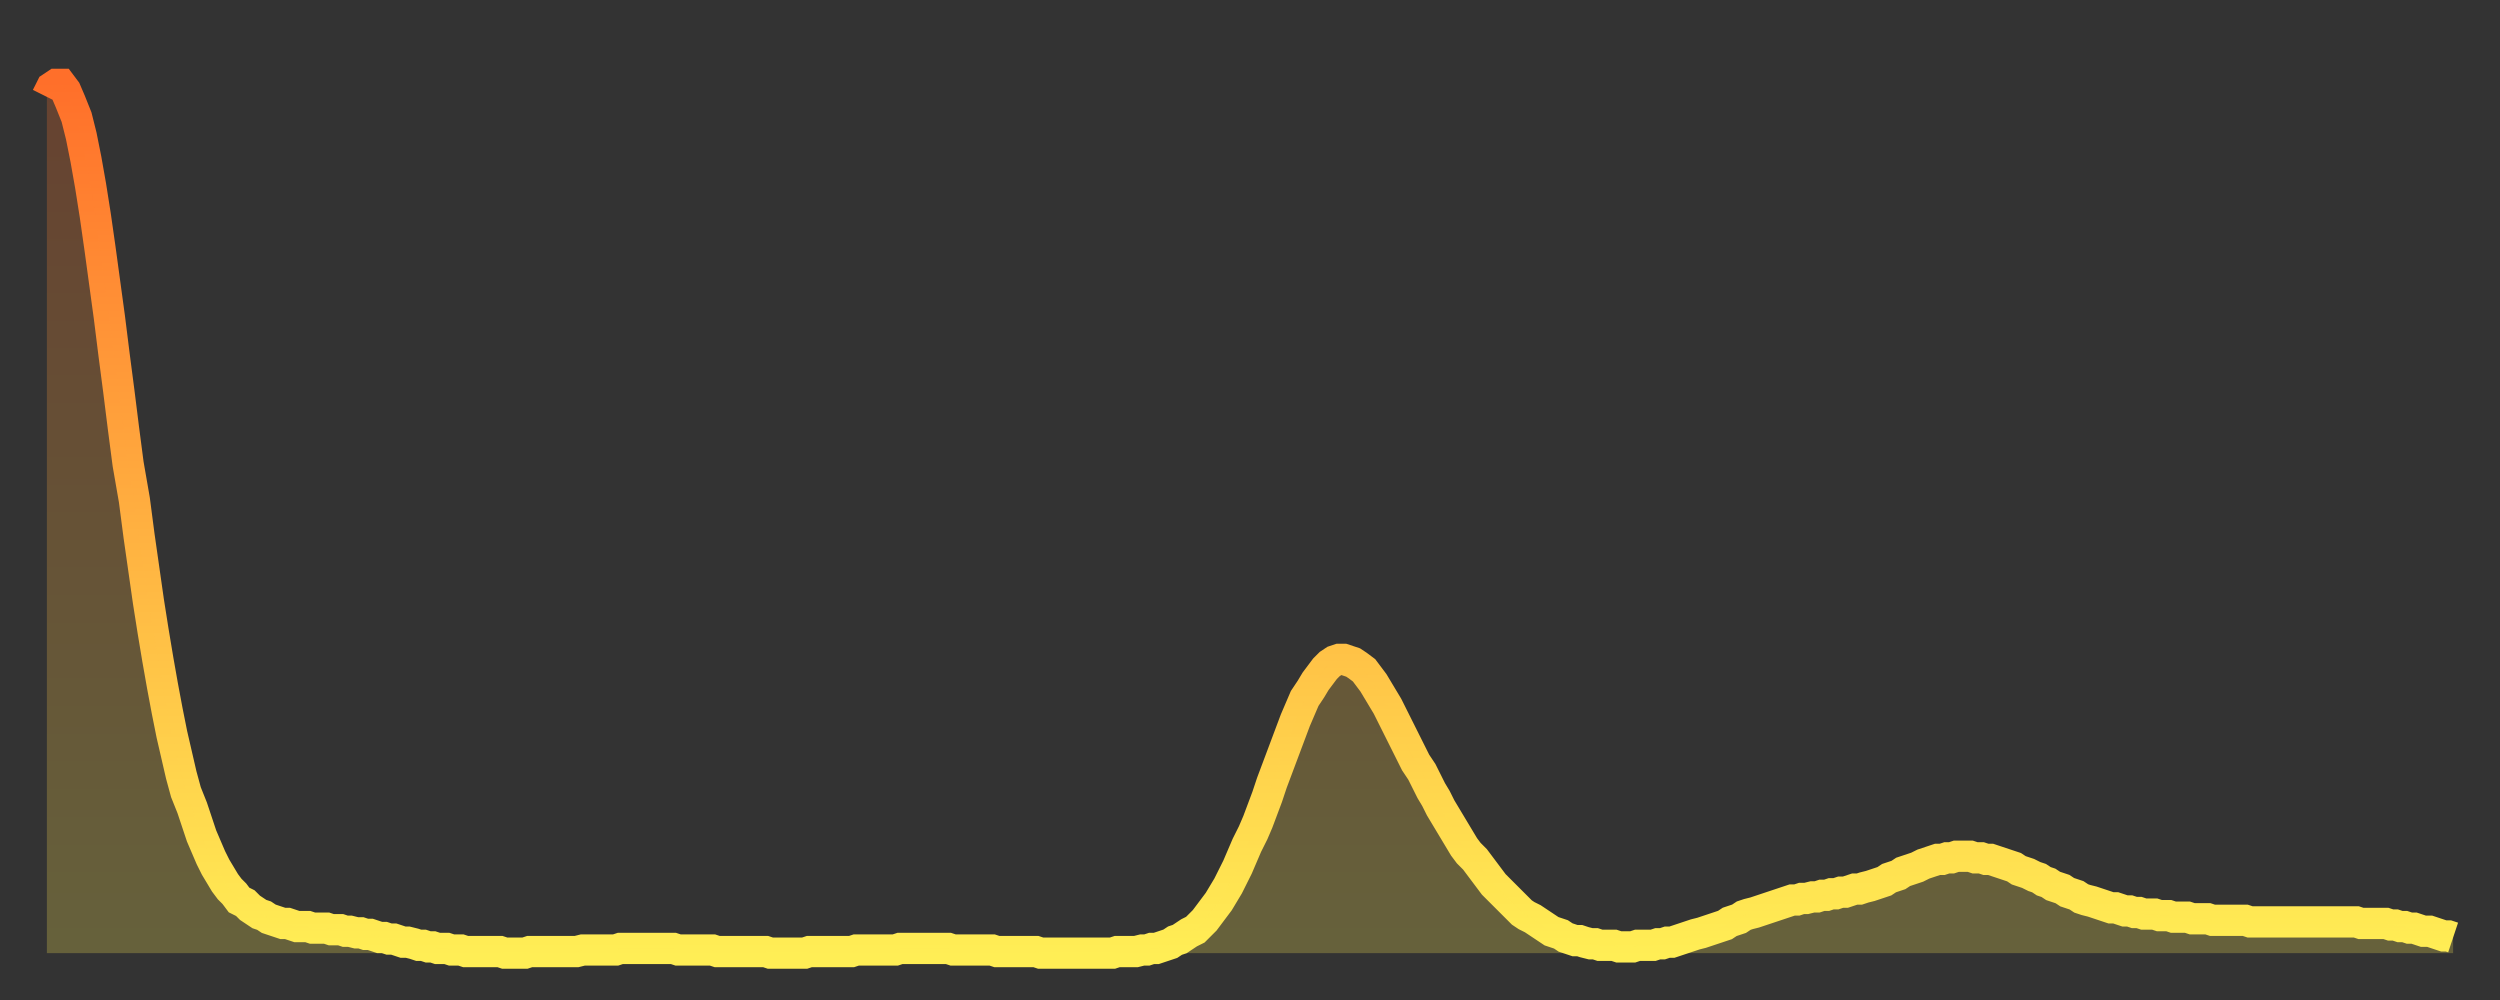 <?xml version="1.0" encoding="utf-8" ?>
<svg baseProfile="full" height="64" version="1.1" width="160" xmlns="http://www.w3.org/2000/svg" xmlns:ev="http://www.w3.org/2001/xml-events" xmlns:xlink="http://www.w3.org/1999/xlink"><rect width="100%" height="100%" fill="#333333" stroke="none"/><defs><linearGradient id="id64412" x1="0" x2="0" y1="0" y2="1"><stop offset="0%" stop-color="#ff6f2a" /><stop offset="50%" stop-color="#ffaf40" /><stop offset="100%" stop-color="#ffee55" /></linearGradient></defs><g transform="translate(3,3)"><g><path d="M 0.0 3.2 0.3 2.6 0.6 2.4 0.9 2.4 1.2 2.8 1.5 3.5 1.9 4.5 2.2 5.7 2.5 7.2 2.8 8.9 3.1 10.8 3.4 12.9 3.7 15.1 4.0 17.3 4.3 19.7 4.6 22.0 4.9 24.4 5.2 26.7 5.6 29.0 5.9 31.3 6.2 33.4 6.5 35.5 6.8 37.4 7.1 39.2 7.4 40.9 7.7 42.5 8.0 44.0 8.3 45.3 8.6 46.6 8.9 47.7 9.3 48.7 9.6 49.6 9.9 50.5 10.2 51.2 10.5 51.9 10.8 52.5 11.1 53.0 11.4 53.5 11.7 53.9 12.0 54.2 12.3 54.6 12.7 54.8 13.0 55.1 13.3 55.3 13.6 55.5 13.9 55.6 14.2 55.8 14.5 55.9 14.8 56.0 15.1 56.1 15.4 56.1 15.7 56.2 16.0 56.3 16.4 56.3 16.7 56.3 17.0 56.4 17.3 56.4 17.6 56.4 17.9 56.4 18.2 56.5 18.5 56.5 18.8 56.5 19.1 56.6 19.4 56.6 19.8 56.7 20.1 56.7 20.4 56.8 20.7 56.8 21.0 56.9 21.3 57.0 21.6 57.0 21.9 57.1 22.2 57.1 22.5 57.2 22.8 57.3 23.1 57.3 23.5 57.4 23.8 57.5 24.1 57.5 24.4 57.6 24.7 57.6 25.0 57.7 25.3 57.7 25.6 57.7 25.9 57.8 26.2 57.8 26.5 57.8 26.8 57.9 27.2 57.9 27.5 57.9 27.8 57.9 28.1 57.9 28.4 57.9 28.7 57.9 29.0 57.9 29.3 58.0 29.6 58.0 29.9 58.0 30.2 58.0 30.6 58.0 30.9 57.9 31.2 57.9 31.5 57.9 31.8 57.9 32.1 57.9 32.4 57.9 32.7 57.9 33.0 57.9 33.3 57.9 33.6 57.9 33.9 57.9 34.3 57.8 34.6 57.8 34.9 57.8 35.2 57.8 35.5 57.8 35.8 57.8 36.1 57.8 36.4 57.8 36.7 57.7 37.0 57.7 37.3 57.7 37.7 57.7 38.0 57.7 38.3 57.7 38.6 57.7 38.9 57.7 39.2 57.7 39.5 57.7 39.8 57.7 40.1 57.7 40.4 57.8 40.7 57.8 41.0 57.8 41.4 57.8 41.7 57.8 42.0 57.8 42.3 57.8 42.6 57.8 42.9 57.9 43.2 57.9 43.5 57.9 43.8 57.9 44.1 57.9 44.4 57.9 44.7 57.9 45.1 57.9 45.4 57.9 45.7 57.9 46.0 57.9 46.3 58.0 46.6 58.0 46.9 58.0 47.2 58.0 47.5 58.0 47.8 58.0 48.1 58.0 48.5 58.0 48.8 57.9 49.1 57.9 49.4 57.9 49.7 57.9 50.0 57.9 50.3 57.9 50.6 57.9 50.9 57.9 51.2 57.9 51.5 57.9 51.8 57.8 52.2 57.8 52.5 57.8 52.8 57.8 53.1 57.8 53.4 57.8 53.7 57.8 54.0 57.8 54.3 57.8 54.6 57.7 54.9 57.7 55.2 57.7 55.6 57.7 55.9 57.7 56.2 57.7 56.5 57.7 56.8 57.7 57.1 57.7 57.4 57.7 57.7 57.7 58.0 57.8 58.3 57.8 58.6 57.8 58.9 57.8 59.3 57.8 59.6 57.8 59.9 57.8 60.2 57.8 60.5 57.8 60.8 57.9 61.1 57.9 61.4 57.9 61.7 57.9 62.0 57.9 62.3 57.9 62.6 57.9 63.0 57.9 63.3 57.9 63.6 58.0 63.9 58.0 64.2 58.0 64.5 58.0 64.8 58.0 65.1 58.0 65.4 58.0 65.7 58.0 66.0 58.0 66.4 58.0 66.7 58.0 67.0 58.0 67.3 58.0 67.6 58.0 67.9 58.0 68.2 58.0 68.5 57.9 68.8 57.9 69.1 57.9 69.4 57.9 69.7 57.9 70.1 57.8 70.4 57.8 70.7 57.7 71.0 57.7 71.3 57.6 71.6 57.5 71.9 57.4 72.2 57.2 72.5 57.1 72.8 56.9 73.1 56.7 73.5 56.5 73.8 56.2 74.1 55.9 74.4 55.5 74.7 55.1 75.0 54.7 75.3 54.2 75.6 53.7 75.9 53.1 76.2 52.5 76.5 51.8 76.8 51.1 77.2 50.3 77.5 49.6 77.8 48.8 78.1 48.0 78.4 47.1 78.7 46.3 79.0 45.5 79.3 44.7 79.6 43.9 79.9 43.1 80.2 42.4 80.5 41.7 80.9 41.1 81.2 40.6 81.5 40.2 81.8 39.8 82.1 39.5 82.4 39.3 82.7 39.2 83.0 39.2 83.3 39.3 83.6 39.4 83.9 39.6 84.3 39.9 84.6 40.3 84.9 40.7 85.2 41.2 85.5 41.7 85.8 42.2 86.1 42.8 86.4 43.4 86.7 44.0 87.0 44.6 87.3 45.2 87.6 45.8 88.0 46.4 88.3 47.0 88.6 47.6 88.9 48.1 89.2 48.7 89.5 49.2 89.8 49.7 90.1 50.2 90.4 50.7 90.7 51.2 91.0 51.6 91.4 52.0 91.7 52.4 92.0 52.8 92.3 53.2 92.6 53.6 92.9 53.9 93.2 54.2 93.5 54.5 93.8 54.8 94.1 55.1 94.4 55.4 94.7 55.6 95.1 55.8 95.4 56.0 95.7 56.2 96.0 56.4 96.3 56.6 96.6 56.7 96.9 56.8 97.2 57.0 97.5 57.1 97.8 57.2 98.1 57.2 98.4 57.3 98.8 57.4 99.1 57.4 99.4 57.5 99.7 57.5 100.0 57.5 100.3 57.5 100.6 57.6 100.9 57.6 101.2 57.6 101.5 57.6 101.8 57.5 102.2 57.5 102.5 57.5 102.8 57.5 103.1 57.4 103.4 57.4 103.7 57.3 104.0 57.3 104.3 57.2 104.6 57.1 104.9 57.0 105.2 56.9 105.5 56.8 105.9 56.7 106.2 56.6 106.5 56.5 106.8 56.4 107.1 56.3 107.4 56.2 107.7 56.0 108.0 55.9 108.3 55.8 108.6 55.6 108.9 55.5 109.3 55.4 109.6 55.3 109.9 55.2 110.2 55.1 110.5 55.0 110.8 54.9 111.1 54.8 111.4 54.7 111.7 54.6 112.0 54.6 112.3 54.5 112.6 54.5 113.0 54.4 113.3 54.4 113.6 54.3 113.9 54.3 114.2 54.2 114.5 54.2 114.8 54.1 115.1 54.1 115.4 54.0 115.7 53.9 116.0 53.9 116.3 53.8 116.7 53.7 117.0 53.6 117.3 53.5 117.6 53.4 117.9 53.2 118.2 53.1 118.5 53.0 118.8 52.8 119.1 52.7 119.4 52.6 119.7 52.5 120.1 52.3 120.4 52.2 120.7 52.1 121.0 52.0 121.3 52.0 121.6 51.9 121.9 51.9 122.2 51.8 122.5 51.8 122.8 51.8 123.1 51.8 123.4 51.9 123.8 51.9 124.1 52.0 124.4 52.0 124.7 52.1 125.0 52.2 125.3 52.3 125.6 52.4 125.9 52.5 126.2 52.7 126.5 52.8 126.8 52.9 127.2 53.1 127.5 53.2 127.8 53.4 128.1 53.5 128.4 53.7 128.7 53.8 129.0 53.9 129.3 54.1 129.6 54.2 129.9 54.3 130.2 54.5 130.5 54.6 130.9 54.7 131.2 54.8 131.5 54.9 131.8 55.0 132.1 55.1 132.4 55.1 132.7 55.2 133.0 55.3 133.3 55.3 133.6 55.4 133.9 55.4 134.2 55.5 134.6 55.5 134.9 55.5 135.2 55.6 135.5 55.6 135.8 55.6 136.1 55.7 136.4 55.7 136.7 55.7 137.0 55.7 137.3 55.8 137.6 55.8 138.0 55.8 138.3 55.8 138.6 55.9 138.9 55.9 139.2 55.9 139.5 55.9 139.8 55.9 140.1 55.9 140.4 55.9 140.7 55.9 141.0 56.0 141.3 56.0 141.7 56.0 142.0 56.0 142.3 56.0 142.6 56.0 142.9 56.0 143.2 56.0 143.5 56.0 143.8 56.0 144.1 56.0 144.4 56.0 144.7 56.0 145.1 56.0 145.4 56.0 145.7 56.0 146.0 56.0 146.3 56.0 146.6 56.0 146.9 56.0 147.2 56.0 147.5 56.0 147.8 56.0 148.1 56.1 148.4 56.1 148.8 56.1 149.1 56.1 149.4 56.1 149.7 56.1 150.0 56.2 150.3 56.2 150.6 56.3 150.9 56.3 151.2 56.4 151.5 56.4 151.8 56.5 152.1 56.6 152.5 56.6 152.8 56.7 153.1 56.8 153.4 56.9 153.7 56.9 154.0 57.0" fill="none" id="graph-curve" opacity="1" stroke="url(#id64412)" stroke-width="2" /><path d="M 0 58 L 0.0 3.2 0.3 2.6 0.6 2.4 0.9 2.4 1.2 2.8 1.5 3.5 1.9 4.5 2.2 5.7 2.5 7.2 2.8 8.9 3.1 10.8 3.4 12.9 3.7 15.1 4.0 17.3 4.3 19.7 4.6 22.0 4.9 24.4 5.2 26.7 5.6 29.0 5.9 31.3 6.2 33.4 6.5 35.5 6.8 37.4 7.1 39.2 7.4 40.9 7.7 42.5 8.0 44.0 8.3 45.3 8.6 46.6 8.9 47.7 9.3 48.7 9.6 49.6 9.9 50.5 10.2 51.2 10.5 51.9 10.8 52.5 11.1 53.0 11.4 53.5 11.7 53.9 12.0 54.2 12.3 54.6 12.7 54.8 13.0 55.1 13.3 55.3 13.6 55.5 13.9 55.6 14.2 55.8 14.5 55.9 14.8 56.0 15.1 56.1 15.4 56.1 15.7 56.2 16.0 56.3 16.4 56.3 16.7 56.3 17.0 56.4 17.3 56.4 17.6 56.4 17.9 56.4 18.2 56.5 18.5 56.5 18.8 56.5 19.1 56.6 19.4 56.6 19.8 56.7 20.1 56.7 20.4 56.8 20.7 56.8 21.0 56.9 21.3 57.0 21.6 57.0 21.9 57.1 22.2 57.1 22.5 57.2 22.8 57.3 23.1 57.3 23.5 57.4 23.8 57.5 24.1 57.5 24.4 57.6 24.7 57.6 25.0 57.7 25.3 57.7 25.6 57.7 25.9 57.8 26.2 57.8 26.5 57.8 26.8 57.9 27.2 57.9 27.5 57.9 27.8 57.9 28.1 57.9 28.4 57.9 28.7 57.9 29.0 57.9 29.3 58.0 29.6 58.0 29.9 58.0 30.2 58.0 30.6 58.0 30.9 57.9 31.2 57.9 31.5 57.9 31.8 57.9 32.1 57.9 32.4 57.9 32.7 57.9 33.0 57.9 33.3 57.9 33.6 57.9 33.9 57.9 34.3 57.8 34.6 57.8 34.9 57.8 35.2 57.8 35.5 57.8 35.8 57.8 36.1 57.8 36.4 57.8 36.7 57.7 37.0 57.7 37.3 57.7 37.7 57.7 38.0 57.7 38.3 57.7 38.6 57.7 38.9 57.7 39.2 57.7 39.5 57.7 39.8 57.7 40.1 57.7 40.4 57.8 40.7 57.8 41.0 57.8 41.4 57.8 41.7 57.8 42.0 57.8 42.3 57.8 42.6 57.8 42.9 57.9 43.2 57.9 43.5 57.9 43.8 57.9 44.1 57.9 44.4 57.9 44.7 57.9 45.1 57.9 45.4 57.9 45.7 57.9 46.0 57.9 46.3 58.0 46.6 58.0 46.9 58.0 47.2 58.0 47.5 58.0 47.8 58.0 48.1 58.0 48.5 58.0 48.8 57.9 49.1 57.9 49.4 57.9 49.7 57.9 50.0 57.9 50.3 57.9 50.6 57.9 50.9 57.9 51.2 57.9 51.5 57.9 51.8 57.8 52.2 57.8 52.5 57.8 52.8 57.8 53.1 57.8 53.4 57.8 53.7 57.8 54.0 57.8 54.3 57.8 54.6 57.7 54.9 57.7 55.2 57.7 55.6 57.7 55.9 57.7 56.2 57.7 56.5 57.7 56.8 57.7 57.1 57.7 57.4 57.7 57.7 57.7 58.0 57.8 58.3 57.8 58.6 57.8 58.9 57.8 59.3 57.8 59.6 57.8 59.9 57.8 60.2 57.8 60.5 57.8 60.8 57.9 61.1 57.9 61.4 57.9 61.7 57.9 62.0 57.9 62.3 57.9 62.6 57.9 63.0 57.9 63.3 57.9 63.6 58.0 63.9 58.0 64.2 58.0 64.5 58.0 64.8 58.0 65.1 58.0 65.4 58.0 65.7 58.0 66.0 58.0 66.4 58.0 66.7 58.0 67.0 58.0 67.3 58.0 67.6 58.0 67.9 58.0 68.2 58.0 68.5 57.9 68.8 57.9 69.1 57.9 69.4 57.9 69.7 57.9 70.1 57.8 70.4 57.8 70.7 57.7 71.0 57.7 71.3 57.6 71.6 57.5 71.9 57.4 72.2 57.2 72.5 57.1 72.8 56.9 73.1 56.7 73.5 56.5 73.8 56.2 74.1 55.9 74.4 55.5 74.7 55.1 75.0 54.7 75.3 54.2 75.6 53.7 75.9 53.1 76.2 52.5 76.5 51.8 76.8 51.1 77.2 50.3 77.5 49.6 77.8 48.8 78.1 48.0 78.4 47.1 78.7 46.3 79.0 45.5 79.3 44.7 79.6 43.9 79.9 43.1 80.2 42.4 80.5 41.7 80.9 41.1 81.2 40.6 81.5 40.2 81.8 39.8 82.1 39.5 82.4 39.3 82.7 39.2 83.0 39.2 83.3 39.3 83.6 39.4 83.9 39.6 84.3 39.9 84.6 40.3 84.9 40.7 85.2 41.2 85.5 41.7 85.8 42.2 86.1 42.8 86.4 43.4 86.7 44.0 87.0 44.6 87.3 45.2 87.6 45.8 88.0 46.4 88.3 47.0 88.6 47.6 88.9 48.1 89.2 48.7 89.5 49.2 89.8 49.7 90.1 50.2 90.4 50.7 90.7 51.2 91.0 51.6 91.4 52.0 91.7 52.4 92.0 52.8 92.3 53.2 92.6 53.6 92.9 53.9 93.2 54.2 93.5 54.5 93.8 54.8 94.1 55.1 94.4 55.4 94.7 55.6 95.1 55.8 95.4 56.0 95.7 56.2 96.0 56.4 96.3 56.6 96.6 56.7 96.9 56.8 97.2 57.0 97.5 57.1 97.8 57.2 98.1 57.2 98.4 57.3 98.8 57.4 99.1 57.4 99.4 57.5 99.7 57.5 100.0 57.5 100.3 57.5 100.6 57.6 100.9 57.6 101.2 57.6 101.5 57.6 101.8 57.5 102.2 57.5 102.5 57.5 102.8 57.5 103.1 57.4 103.4 57.4 103.7 57.3 104.0 57.3 104.3 57.2 104.6 57.1 104.9 57.0 105.2 56.9 105.5 56.8 105.9 56.7 106.2 56.6 106.5 56.5 106.8 56.4 107.1 56.3 107.4 56.2 107.7 56.0 108.0 55.9 108.3 55.8 108.6 55.6 108.9 55.5 109.3 55.4 109.6 55.3 109.9 55.2 110.2 55.1 110.5 55.0 110.8 54.9 111.1 54.8 111.4 54.7 111.7 54.6 112.0 54.6 112.3 54.5 112.6 54.5 113.0 54.4 113.3 54.4 113.6 54.3 113.9 54.3 114.2 54.2 114.5 54.2 114.8 54.1 115.1 54.1 115.4 54.0 115.7 53.9 116.0 53.9 116.3 53.8 116.7 53.7 117.0 53.6 117.3 53.5 117.6 53.4 117.9 53.2 118.2 53.1 118.5 53.0 118.8 52.8 119.1 52.7 119.4 52.6 119.7 52.5 120.1 52.3 120.4 52.2 120.7 52.1 121.0 52.0 121.3 52.0 121.6 51.9 121.9 51.9 122.2 51.8 122.5 51.8 122.8 51.8 123.1 51.8 123.4 51.9 123.8 51.9 124.1 52.0 124.4 52.0 124.7 52.1 125.0 52.2 125.3 52.3 125.6 52.4 125.9 52.5 126.2 52.7 126.5 52.8 126.8 52.9 127.2 53.1 127.5 53.2 127.8 53.4 128.1 53.5 128.4 53.7 128.7 53.8 129.0 53.9 129.3 54.1 129.6 54.2 129.9 54.3 130.2 54.5 130.5 54.6 130.9 54.7 131.2 54.8 131.5 54.9 131.8 55.0 132.1 55.1 132.4 55.1 132.7 55.2 133.0 55.3 133.3 55.3 133.6 55.4 133.9 55.4 134.2 55.5 134.6 55.5 134.9 55.5 135.2 55.6 135.5 55.6 135.8 55.6 136.1 55.7 136.4 55.7 136.7 55.7 137.0 55.7 137.3 55.8 137.6 55.8 138.0 55.8 138.3 55.8 138.6 55.9 138.9 55.9 139.2 55.9 139.5 55.9 139.8 55.9 140.1 55.9 140.4 55.9 140.7 55.9 141.0 56.0 141.3 56.0 141.7 56.0 142.0 56.0 142.3 56.0 142.6 56.0 142.9 56.0 143.2 56.0 143.5 56.0 143.8 56.0 144.1 56.0 144.4 56.0 144.7 56.0 145.1 56.0 145.4 56.0 145.7 56.0 146.0 56.0 146.3 56.0 146.6 56.0 146.9 56.0 147.2 56.0 147.5 56.0 147.8 56.0 148.1 56.1 148.4 56.1 148.8 56.1 149.1 56.1 149.4 56.1 149.7 56.1 150.0 56.2 150.3 56.2 150.6 56.3 150.9 56.3 151.2 56.4 151.5 56.4 151.8 56.5 152.1 56.6 152.5 56.6 152.8 56.7 153.1 56.8 153.4 56.9 153.7 56.9 154.0 57.0 154 58" fill="url(#id64412)" fill-opacity=".25" id="graph-shadow" /></g></g></svg>